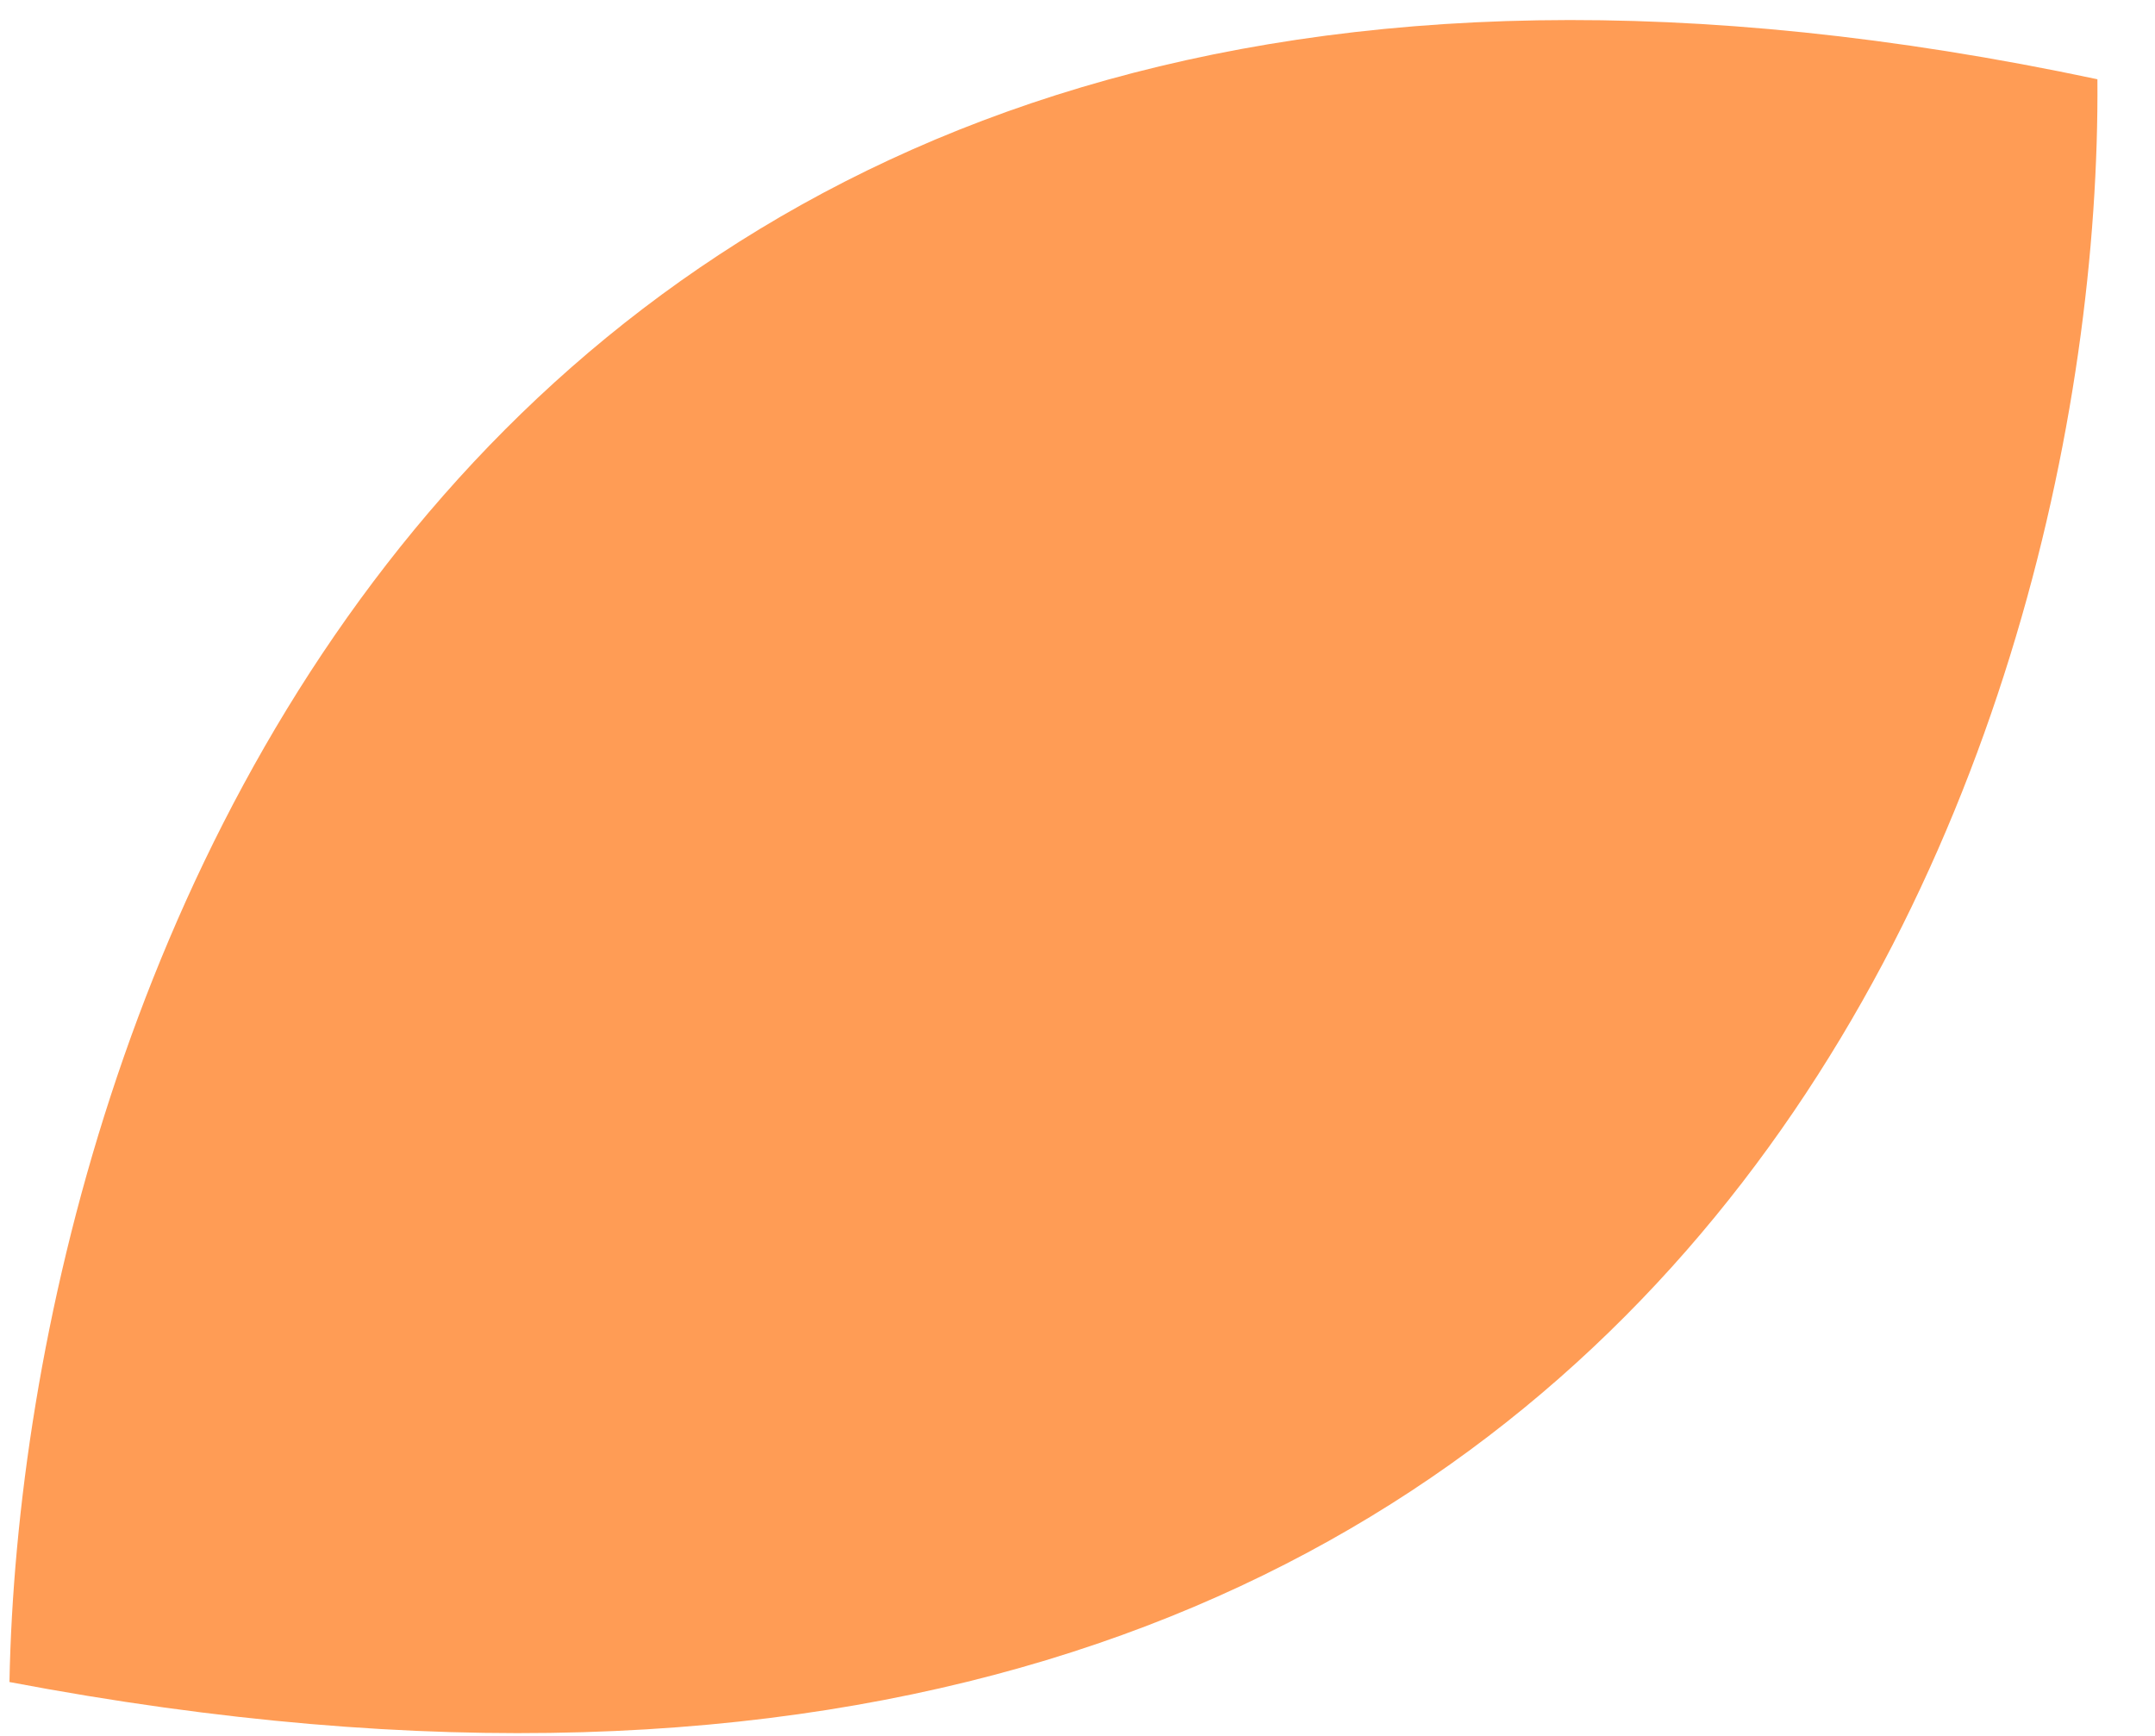 <?xml version="1.0" encoding="UTF-8"?> <svg xmlns="http://www.w3.org/2000/svg" width="36" height="29" viewBox="0 0 36 29" fill="none"> <path d="M0.158 28.1C0.373 16.752 7.651 -4.491 35.038 1.324C35.124 12.472 28.268 33.434 0.158 28.1Z" fill="#FF9C55"></path> </svg> 